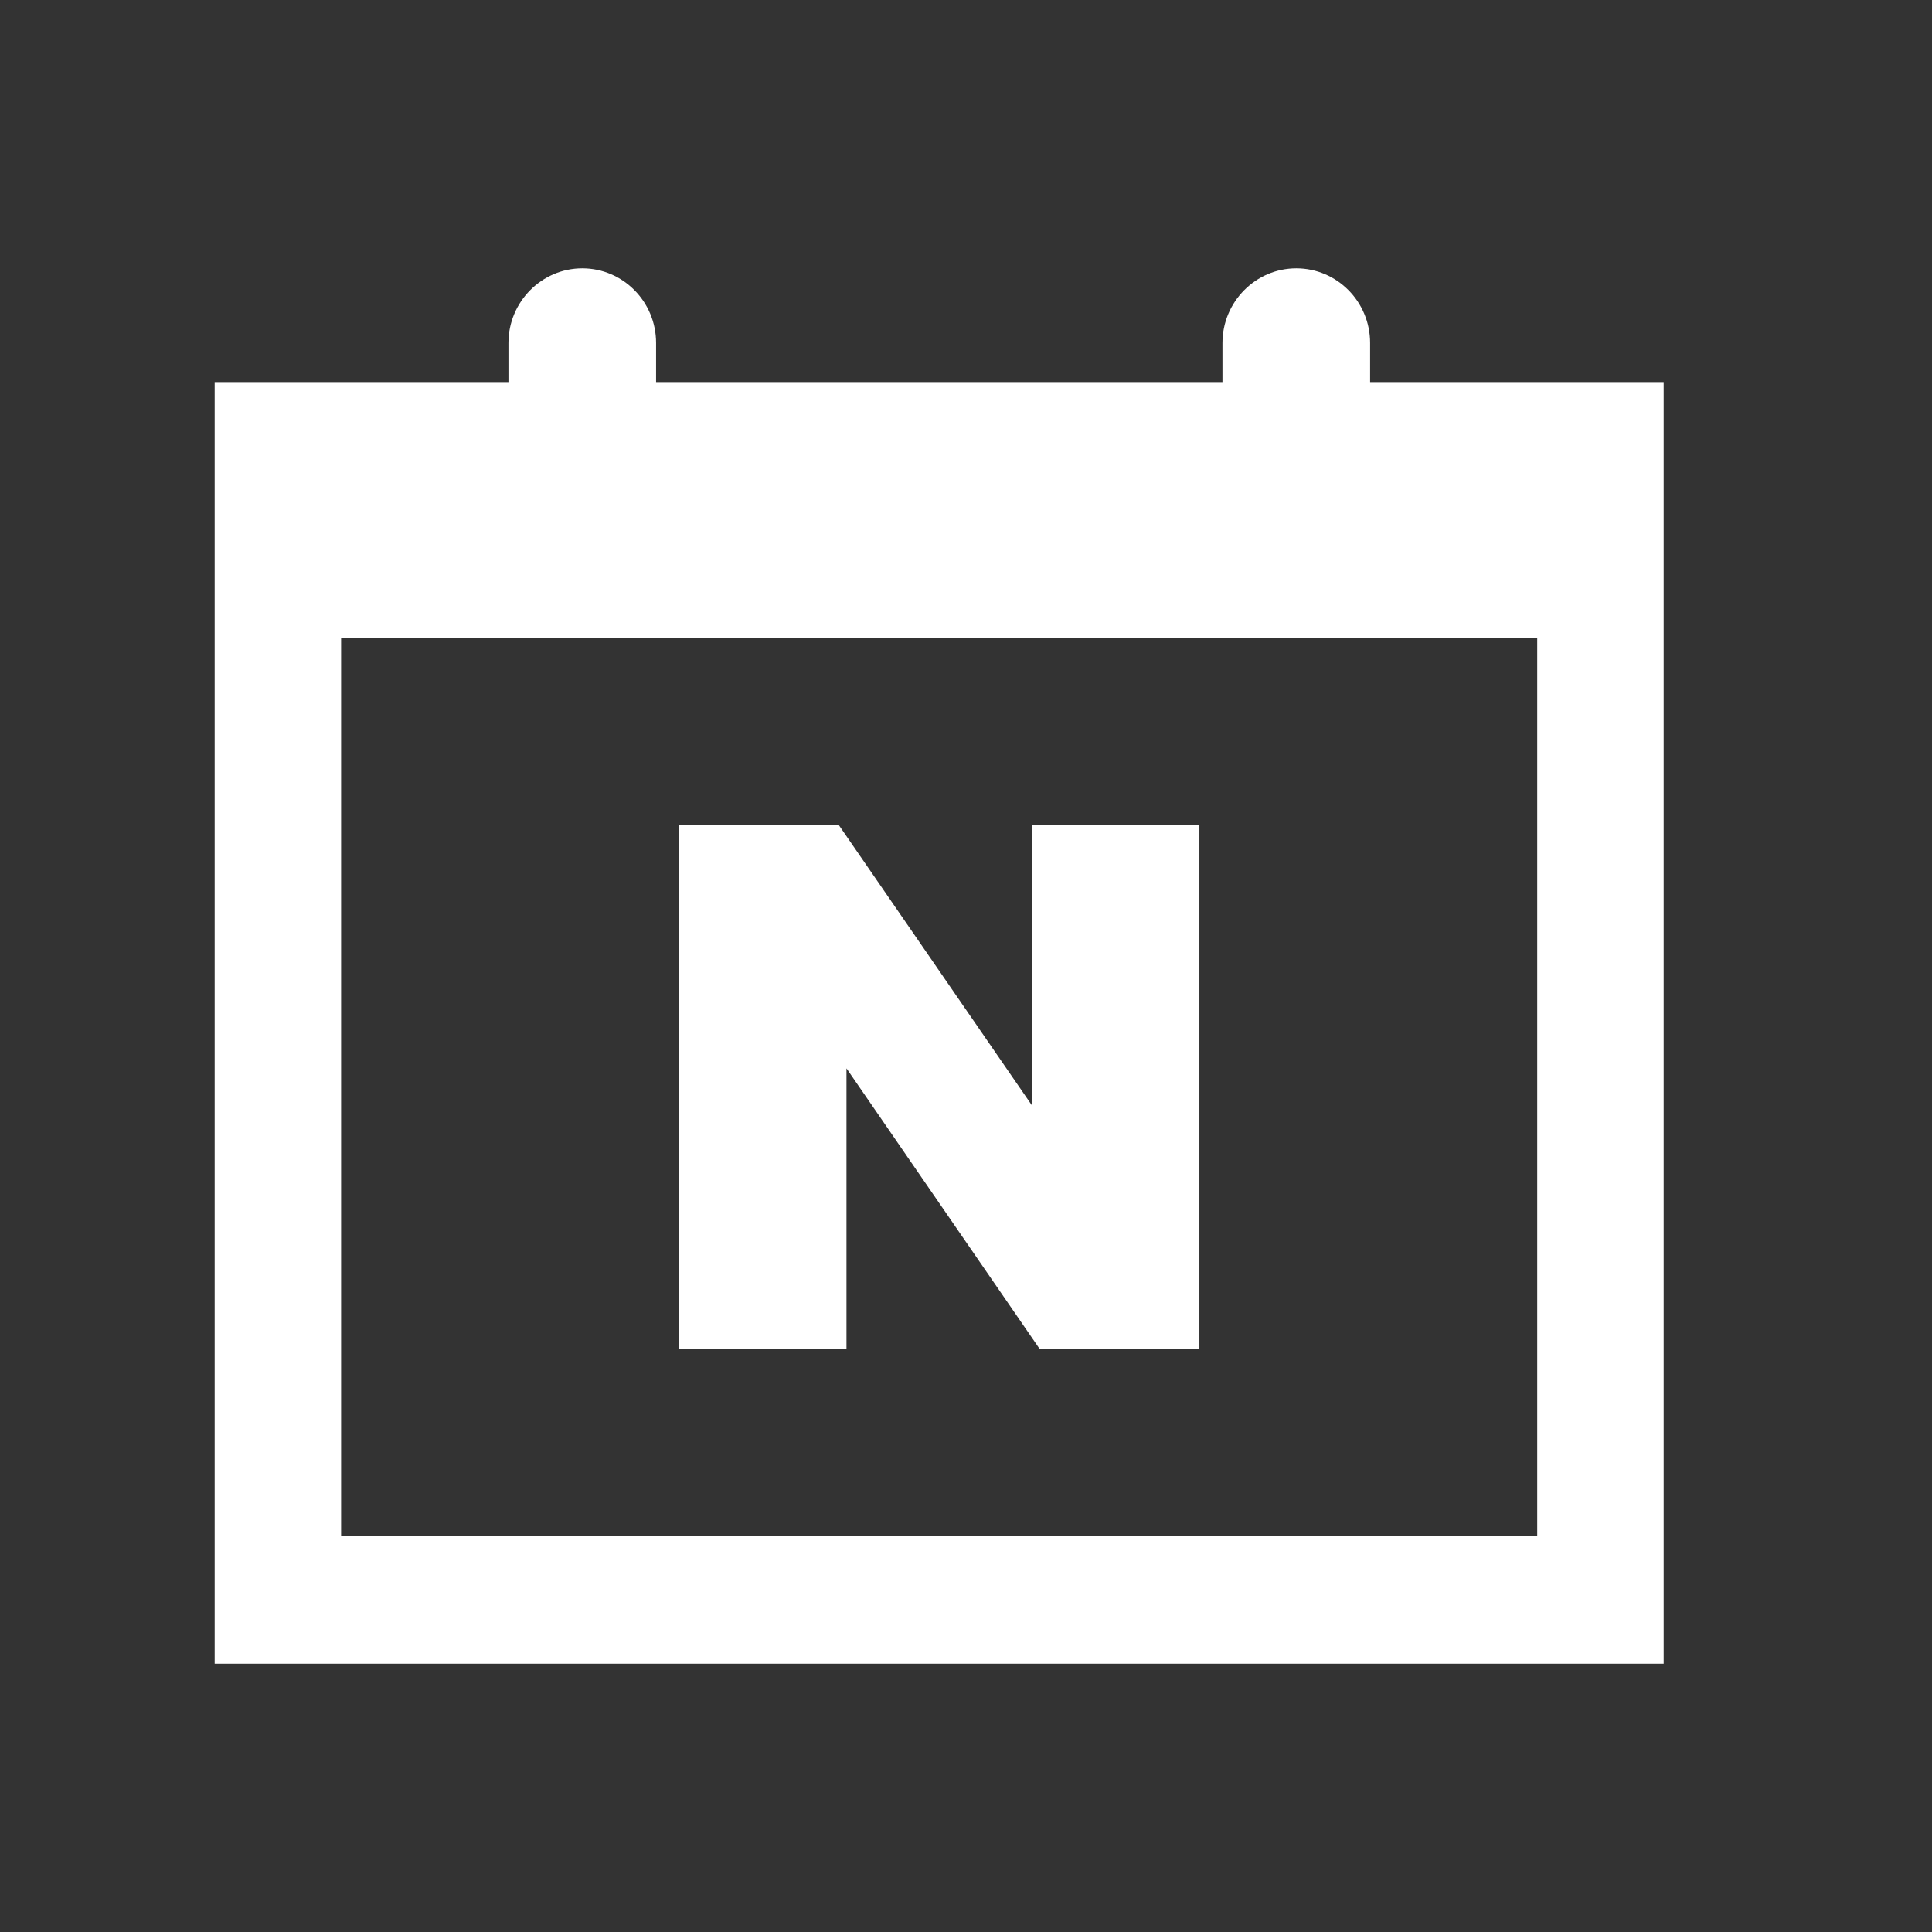 <svg width="36" height="36" viewBox="0 0 36 36" fill="none" xmlns="http://www.w3.org/2000/svg">
<rect x="0" y="0" width="36" height="36" fill="#333333" stroke="none"/>
<g clip-path="url(#clip0_1_804)">
<path d="M25.53 7.119V6.39C25.53 5.62 24.912 5 24.155 5C23.398 5 22.779 5.625 22.779 6.39V7.119H12.225V6.39C12.225 5.62 11.607 5 10.85 5C10.093 5 9.474 5.625 9.474 6.39V7.119H4V31H31V7.119H25.53ZM28.644 28.618H6.356V11.883H28.644V28.618Z" fill="white"/>
<path d="M15.773 19.907L19.37 25.132H22.349V15.374H19.227V20.595L15.63 15.374H12.65V25.132H15.773V19.907Z" fill="white"/>
</g>
<defs>
<clipPath id="clip0_1_804">
<rect width="27" height="26" fill="white" transform="translate(4 5)"/>
</clipPath>
</defs>
</svg>
